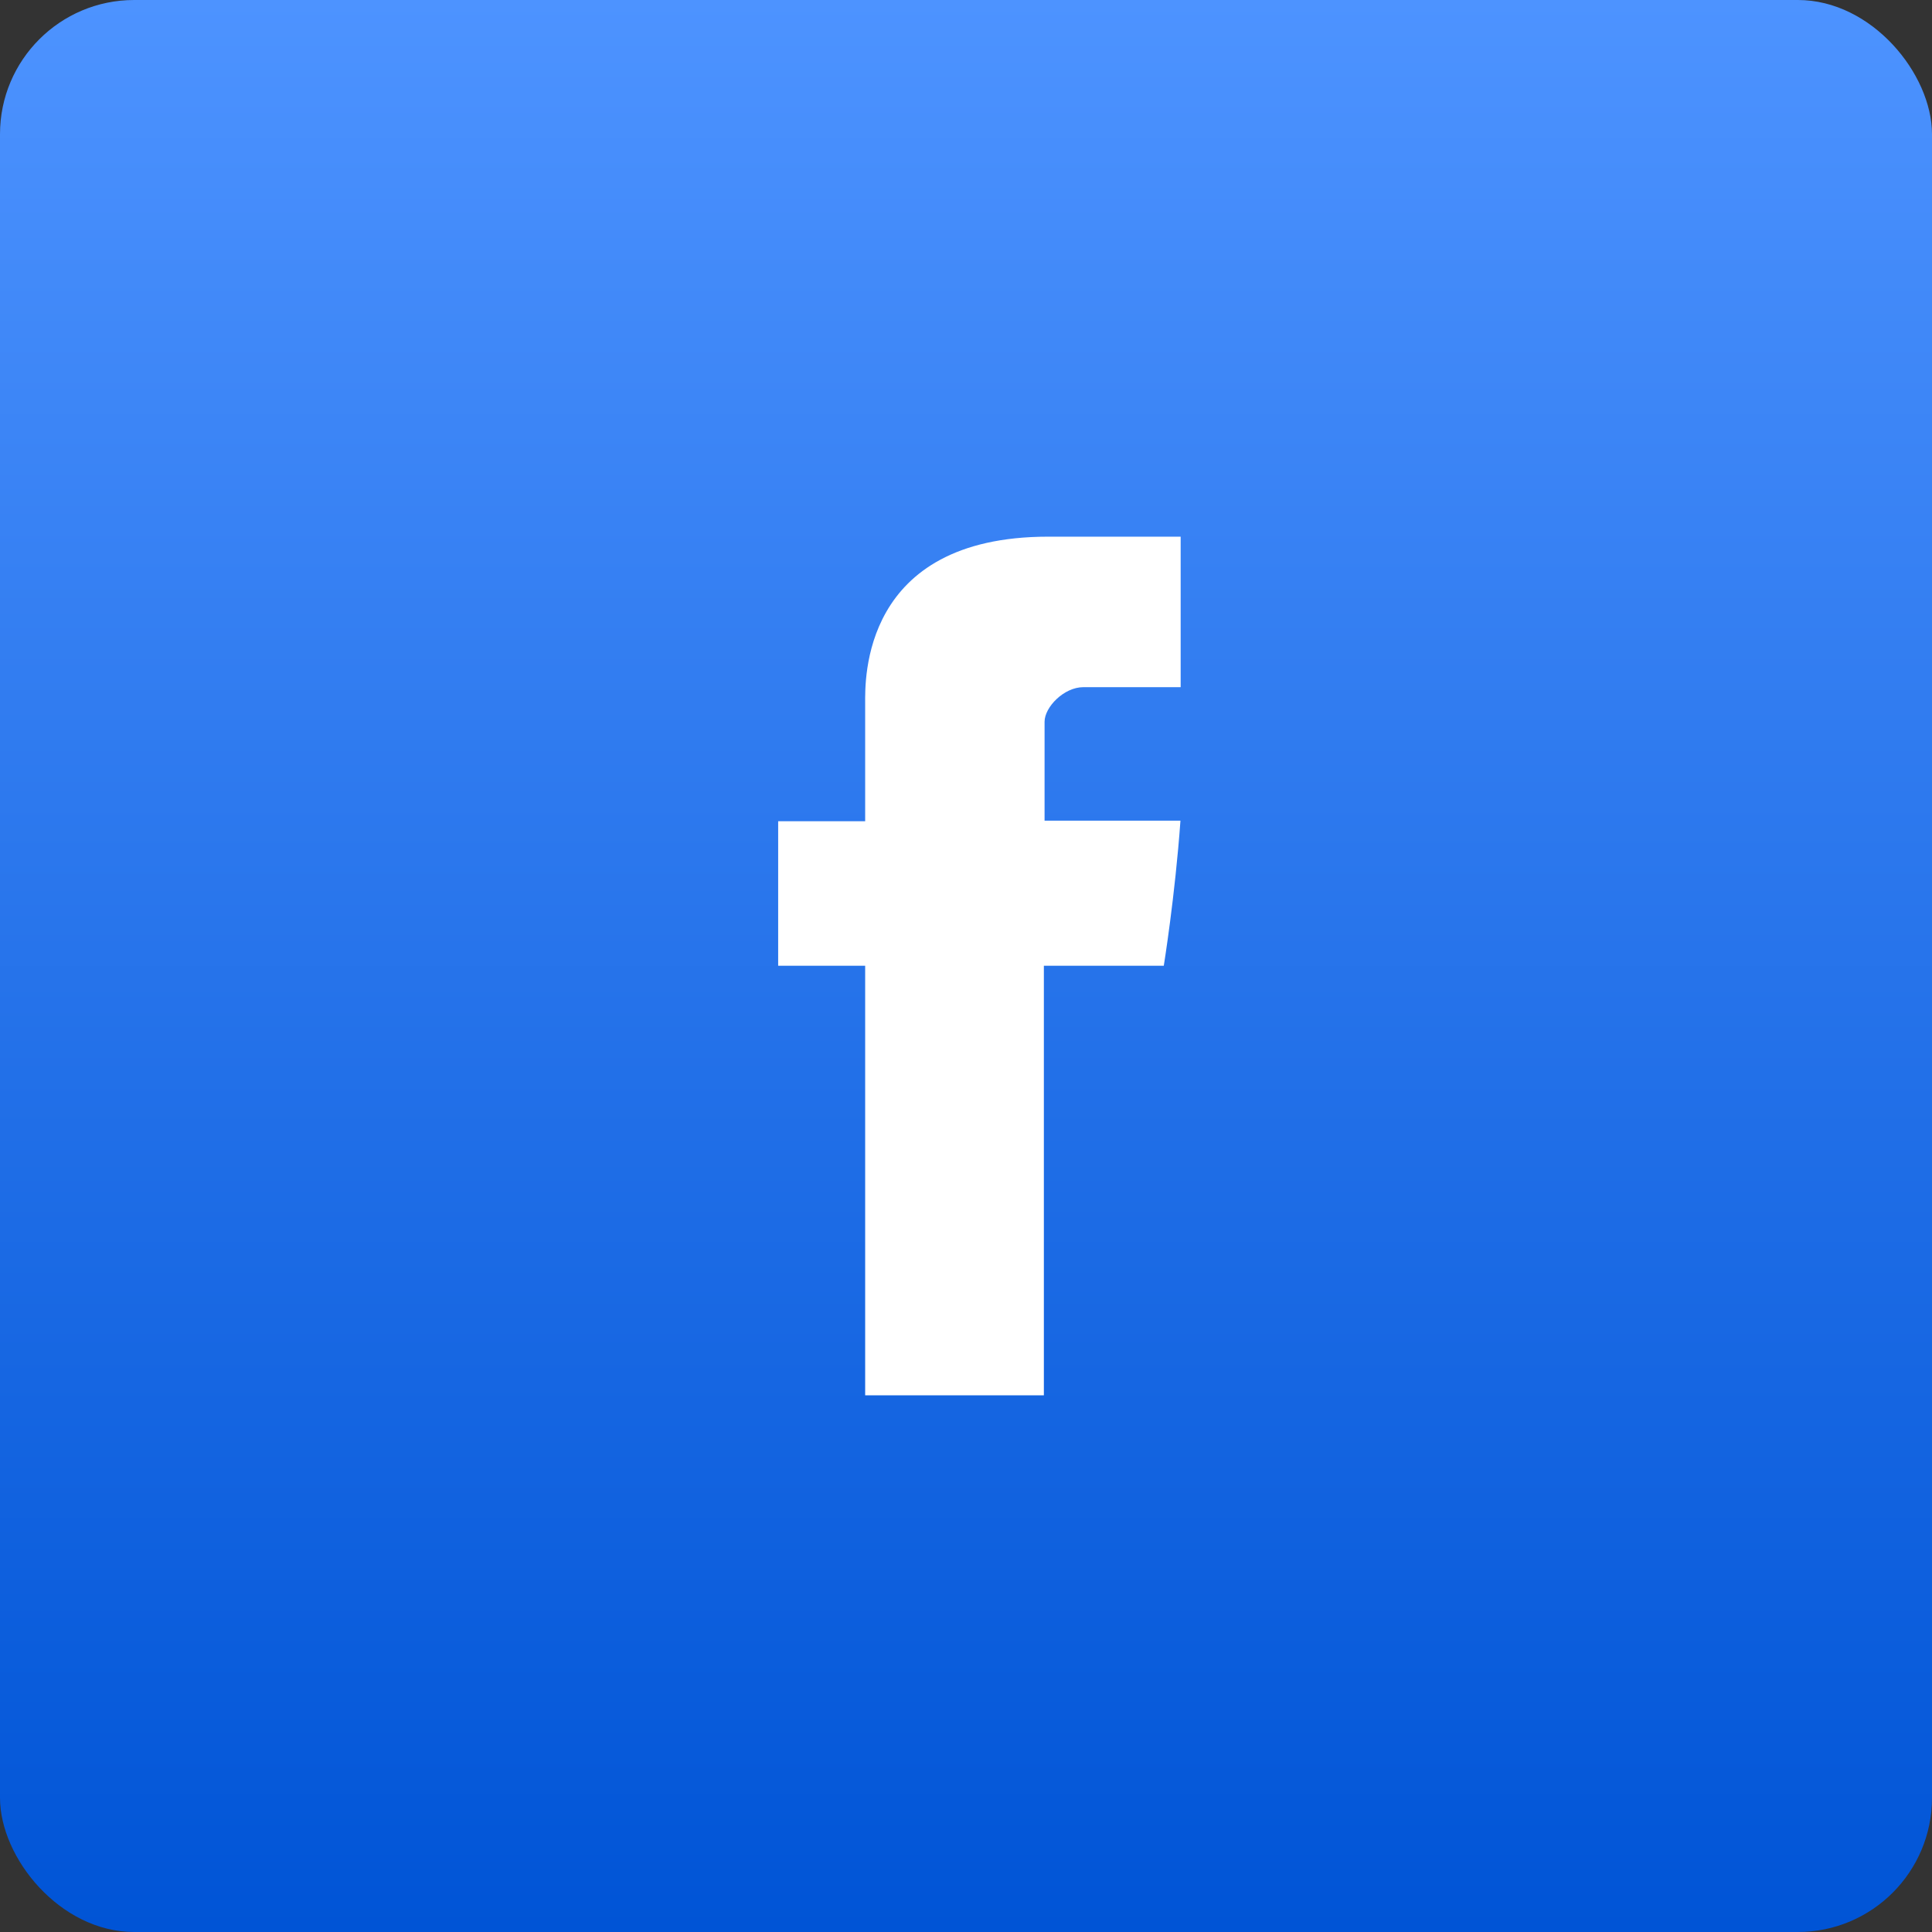 <svg width="72" height="72" viewBox="0 0 72 72" fill="none" xmlns="http://www.w3.org/2000/svg">
<rect x="0" y="0" width="72" height="72" fill="#333333" stroke="none"/>
<rect width="72" height="72" rx="5" fill="url(#paint0_linear)"/>
<path d="M32.242 26.198C32.242 27.004 32.242 30.604 32.242 30.604H29V35.991H32.242V52H38.902V35.991H43.371C43.371 35.991 43.79 33.407 43.992 30.583C43.411 30.583 38.928 30.583 38.928 30.583C38.928 30.583 38.928 27.449 38.928 26.899C38.928 26.349 39.653 25.609 40.371 25.609C41.088 25.609 42.6 25.609 44 25.609C44 24.875 44 22.34 44 20C42.131 20 40.004 20 39.066 20C32.077 20 32.242 25.392 32.242 26.198Z" fill="white"/>
<defs>
<linearGradient id="paint0_linear" x1="36" y1="0" x2="36" y2="72" gradientUnits="userSpaceOnUse">
<stop stop-color="#4D93FF"/>
<stop offset="1" stop-color="#0054D6"/>
</linearGradient>
</defs>
</svg>
